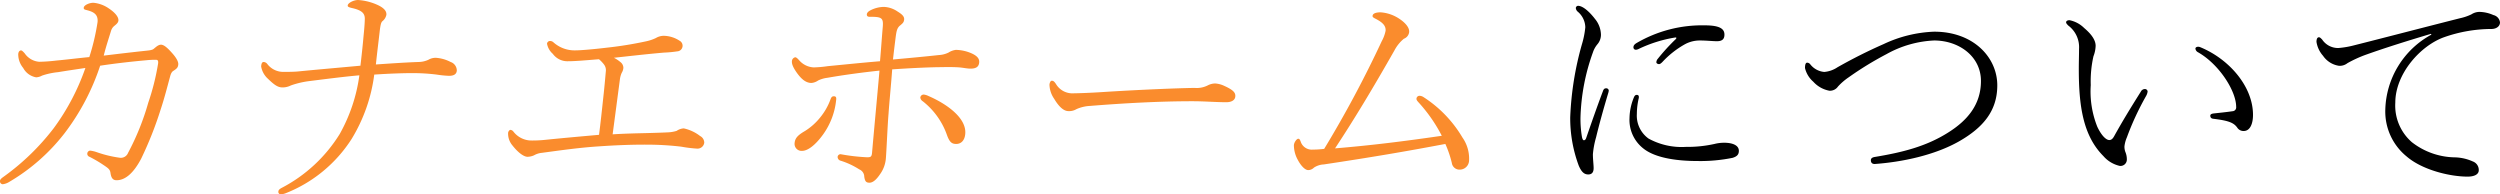 <svg xmlns="http://www.w3.org/2000/svg" width="389.278" height="30.257" viewBox="0 0 389.278 30.257">
  <g id="グループ_12818" data-name="グループ 12818" transform="translate(-193 -6424.654)">
    <path id="パス_344585" data-name="パス 344585" d="M22.914-22.192a31.075,31.075,0,0,0-2.774,3.04.906.906,0,0,0-.228.532c0,.19.228.3.418.3.152,0,.3-.114.494-.3a14.326,14.326,0,0,1,3.5-2.774A4.833,4.833,0,0,1,26.676-22c1.064,0,2.014.114,2.66.114.8,0,1.178-.3,1.178-1.026,0-.836-.608-1.444-3.04-1.444A20.214,20.214,0,0,0,16.8-21.584c-.3.19-.456.38-.456.646a.371.371,0,0,0,.418.38,1.282,1.282,0,0,0,.456-.152A20.829,20.829,0,0,1,22.8-22.458C23.066-22.5,23.1-22.382,22.914-22.192Zm-6.042,8.664c-.19,0-.3.076-.418.3a8.8,8.8,0,0,0-.722,3.306A5.641,5.641,0,0,0,17.86-5.206C19.874-3.572,23.6-3.23,26.372-3.23a25.35,25.35,0,0,0,5.4-.494c.76-.228.988-.57.988-1.1,0-.874-1.026-1.254-2.28-1.254a6.156,6.156,0,0,0-1.52.19,19.415,19.415,0,0,1-4.446.456A10.719,10.719,0,0,1,18.7-6.726a4.4,4.4,0,0,1-1.824-3.838,10.937,10.937,0,0,1,.3-2.47C17.214-13.3,17.176-13.528,16.872-13.528ZM11.59-14.1C10.64-11.59,9.8-9.158,8.968-6.764c-.076.19-.19.3-.342.3-.114,0-.228-.152-.3-.532a16.788,16.788,0,0,1-.228-2.964A32.343,32.343,0,0,1,10.032-20.14a3.864,3.864,0,0,1,.722-1.292,2.273,2.273,0,0,0,.532-1.444,3.987,3.987,0,0,0-.95-2.508c-.608-.8-1.748-2.014-2.622-2.014a.367.367,0,0,0-.342.342.851.851,0,0,0,.3.57,3.258,3.258,0,0,1,1.178,2.432,13.525,13.525,0,0,1-.532,2.66A48.334,48.334,0,0,0,6.5-10.032a21.161,21.161,0,0,0,1.33,7.524C8.284-1.444,8.74-1.14,9.31-1.14s.836-.342.836-.988c0-.532-.114-1.33-.114-2.166a13.509,13.509,0,0,1,.494-2.622c.418-1.748,1.1-4.256,1.9-6.916a1.672,1.672,0,0,0,.076-.38.383.383,0,0,0-.418-.342C11.856-14.554,11.7-14.44,11.59-14.1Zm51.6-9.272a20.1,20.1,0,0,0-7.9,1.938,79.364,79.364,0,0,0-7.182,3.61,4.316,4.316,0,0,1-2.052.722,3.1,3.1,0,0,1-2.2-1.216.657.657,0,0,0-.456-.228c-.19,0-.342.19-.342.836a4.038,4.038,0,0,0,1.292,2.128,4.466,4.466,0,0,0,2.508,1.406,1.521,1.521,0,0,0,1.33-.646,9.347,9.347,0,0,1,1.672-1.444,51.123,51.123,0,0,1,5.89-3.61A16.7,16.7,0,0,1,63.156-22c3.876,0,7.3,2.47,7.3,6.308,0,3.686-2.128,6.156-5.092,8.018C61.9-5.472,58.1-4.56,54-3.876c-.532.076-.684.266-.684.532,0,.418.266.608.684.57,4.1-.3,9.2-1.33,13.072-3.534C70.718-8.4,73-10.982,73-15.01,73-19.38,69.274-23.37,63.194-23.37Zm40.66,2.622a.732.732,0,0,0,.38.57c3.306,1.862,5.966,6.042,5.966,8.512a.6.6,0,0,1-.57.684c-1.064.152-1.862.228-2.888.342q-.57.057-.57.342c0,.266.114.456.494.494,2.47.3,3.192.646,3.724,1.406a1.148,1.148,0,0,0,.988.494c.95,0,1.444-1.064,1.444-2.508,0-4.408-3.686-8.664-8.17-10.526C104.234-21.128,103.854-20.976,103.854-20.748ZM92.074-2.47a.991.991,0,0,0,1.1-.988,2.96,2.96,0,0,0-.228-1.178A2.356,2.356,0,0,1,92.8-5.51a4.9,4.9,0,0,1,.38-1.406,43.135,43.135,0,0,1,3-6.46,1.816,1.816,0,0,0,.228-.684.414.414,0,0,0-.418-.38.716.716,0,0,0-.646.418c-1.748,2.774-2.964,4.788-4.142,6.916-.228.418-.456.608-.76.608-.494,0-1.216-.684-1.862-2.052a14.772,14.772,0,0,1-1.026-6.5,17.724,17.724,0,0,1,.418-4.484,4.831,4.831,0,0,0,.342-1.634c0-.836-.57-1.748-1.786-2.774a4.489,4.489,0,0,0-2.28-1.216c-.3,0-.532.114-.532.342,0,.114.114.266.342.494a4.2,4.2,0,0,1,1.672,3.648c0,.95-.038,2.052-.038,3.116,0,5.7.646,10.374,3.838,13.566A4.74,4.74,0,0,0,92.074-2.47ZM140.6-22.914a13.685,13.685,0,0,0-7.182,11.7,9.01,9.01,0,0,0,3.306,7.258c2.508,2.166,6.84,3.154,9.5,3.154,1.178,0,1.748-.418,1.748-.988a1.408,1.408,0,0,0-.912-1.368,7.229,7.229,0,0,0-2.888-.646,11.15,11.15,0,0,1-6.612-2.356,7.548,7.548,0,0,1-2.584-6.156c0-4.522,3.952-8.93,7.676-10.222a22.428,22.428,0,0,1,7.372-1.254c.8-.038,1.254-.494,1.254-1.026a1.328,1.328,0,0,0-1.026-1.14,5.6,5.6,0,0,0-2.166-.494,2.324,2.324,0,0,0-1.254.38,7.865,7.865,0,0,1-1.786.608c-5.852,1.482-11.514,2.964-16.492,4.218a14.054,14.054,0,0,1-2.432.418,2.976,2.976,0,0,1-2.546-1.33c-.228-.228-.342-.342-.494-.342-.228,0-.38.228-.38.722a4.257,4.257,0,0,0,1.026,2.166,3.655,3.655,0,0,0,2.508,1.558,1.956,1.956,0,0,0,1.292-.418,19.163,19.163,0,0,1,2.812-1.292c3.078-1.1,6.726-2.242,10.184-3.268Z" transform="translate(431 6452.958)"/>
    <g id="グループ_5399" data-name="グループ 5399" transform="translate(-77 -39.222)">
      <path id="パス_233615" data-name="パス 233615" d="M245.159,3237.677c.775-.076.939-.192,1.1-.345.248-.193.627-.577,1.05-.577.461,0,1.033.5,1.836,1.421.664.769.886,1.307.856,1.654-.044.5-.25.653-.7.96-.2.116-.408.27-.583.961-.4,1.462-.866,3.307-1.441,5.037a56.665,56.665,0,0,1-3.059,7.728c-1.2,2.268-2.484,3.345-3.829,3.345-.5,0-.823-.269-.94-1.116-.068-.537-.321-.729-.937-1.152a20.276,20.276,0,0,0-2.338-1.384.495.495,0,0,1,.084-.961,4.738,4.738,0,0,1,1.016.231,18.222,18.222,0,0,0,3.652.884,1.209,1.209,0,0,0,1.259-.769,39.273,39.273,0,0,0,3.142-7.8,36.787,36.787,0,0,0,1.539-6.151c.036-.424-.068-.538-.375-.538a13.751,13.751,0,0,0-1.506.076c-2.132.193-4.615.462-7.148.846a35.779,35.779,0,0,1-5.53,10.5,30.255,30.255,0,0,1-8.662,7.613,2.433,2.433,0,0,1-.99.345.462.462,0,0,1-.415-.538c.021-.23.268-.423.595-.654a36.806,36.806,0,0,0,7.772-7.536,35.3,35.3,0,0,0,4.933-9.379c-1.519.231-2.881.422-4.248.653a11.037,11.037,0,0,0-2.506.539,2.174,2.174,0,0,1-.909.268,2.841,2.841,0,0,1-2.024-1.46,3.344,3.344,0,0,1-.772-2.154c.04-.46.28-.577.434-.577s.33.193.576.462a3.013,3.013,0,0,0,2.268,1.307,26.13,26.13,0,0,0,2.669-.193c1.666-.153,3.106-.345,5.121-.538a34.83,34.83,0,0,0,1.286-5.459c.11-1.269-.705-1.614-1.8-1.884-.3-.077-.37-.154-.353-.346.036-.422.913-.769,1.488-.769a5.024,5.024,0,0,1,2.422.885c.981.653,1.536,1.345,1.488,1.883-.031.346-.32.576-.652.846a1.553,1.553,0,0,0-.487.73c-.376,1.231-.792,2.46-1.147,3.884C240.733,3238.176,242.636,3237.946,245.159,3237.677Z" transform="translate(47.758 3234.08)" fill="#fa8c2d"/>
      <path id="パス_233616" data-name="パス 233616" d="M278.823,3235.913c.088-1,.223-2.115.241-3.191,0-.884-.5-1.345-2.081-1.69-.451-.117-.6-.193-.582-.385.033-.384.92-.845,1.612-.845a8.689,8.689,0,0,1,3.12.807c1.032.5,1.333,1,1.29,1.5a1.7,1.7,0,0,1-.624,1c-.209.192-.281.577-.377,1.23-.173,1.538-.422,3.5-.634,5.5,2.357-.155,4.447-.308,6.644-.385a3.791,3.791,0,0,0,1.531-.345,2.267,2.267,0,0,1,1.141-.309,5.827,5.827,0,0,1,2.326.654,1.413,1.413,0,0,1,.959,1.346c-.051.577-.494.808-1.225.808a16.469,16.469,0,0,1-1.905-.193,30.412,30.412,0,0,0-3.785-.229c-1.537,0-3.62.076-5.94.229a25.434,25.434,0,0,1-3.53,10.035,21.605,21.605,0,0,1-10.311,8.458,2.606,2.606,0,0,1-.745.154.381.381,0,0,1-.348-.424c.021-.23.151-.385.513-.577a23.247,23.247,0,0,0,9.036-8.381,25.665,25.665,0,0,0,3.068-9.15c-2.246.192-4.891.537-7.688.884a13.882,13.882,0,0,0-2.981.691,2.856,2.856,0,0,1-1.3.309c-.692,0-1.238-.347-2.265-1.346a3.325,3.325,0,0,1-1.061-1.922c.047-.538.176-.692.406-.692a.768.768,0,0,1,.55.309,3.123,3.123,0,0,0,2.621,1.229c.577,0,1.615,0,2.275-.076,3.14-.307,5.85-.538,9.609-.885C278.535,3238.758,278.732,3236.951,278.823,3235.913Z" transform="translate(47.741 3234.075)" fill="#fa8c2d"/>
      <path id="パス_233617" data-name="パス 233617" d="M323.035,3250.458c1.349-.038,2.582-.077,3.277-.115a5.234,5.234,0,0,0,1.327-.231,2.188,2.188,0,0,1,1.11-.384,6.354,6.354,0,0,1,2.548,1.192,1.175,1.175,0,0,1,.639,1.039,1.06,1.06,0,0,1-1.081.922,20.978,20.978,0,0,1-2.51-.308,46.15,46.15,0,0,0-4.624-.308c-2.765-.038-5.543.077-8.289.269-2.976.192-5.9.615-8.775,1a3,3,0,0,0-1.225.384,2.523,2.523,0,0,1-1.019.231c-.538,0-1.411-.578-2.345-1.768a2.828,2.828,0,0,1-.674-1.961c.02-.23.233-.462.348-.462a.654.654,0,0,1,.477.27,3.557,3.557,0,0,0,2.646,1.384,18.935,18.935,0,0,0,2.431-.115c2.251-.231,4.807-.461,8.256-.769.235-1.807.444-3.768.662-5.805.17-1.5.29-2.883.392-4.037a1.472,1.472,0,0,0-.287-1.115,5.106,5.106,0,0,0-.775-.807c-.618.039-1.394.115-2.979.23-.7.04-1.2.078-1.929.078a2.792,2.792,0,0,1-2.283-1.155,2.748,2.748,0,0,1-.9-1.576.472.472,0,0,1,.459-.423.772.772,0,0,1,.521.192,4.935,4.935,0,0,0,3.464,1.269c.73,0,2.666-.154,4.88-.422a58.587,58.587,0,0,0,6.16-1,6.721,6.721,0,0,0,1.467-.5,2.419,2.419,0,0,1,1.222-.345,4.636,4.636,0,0,1,2.47.768.879.879,0,0,1-.376,1.654,18.315,18.315,0,0,1-2.054.192c-2.672.23-5.312.538-7.8.806a5.406,5.406,0,0,1,1.089.731,1.127,1.127,0,0,1,.387.847,1.748,1.748,0,0,1-.259.769,3.477,3.477,0,0,0-.284,1.038c-.453,3.422-.683,5.19-1.131,8.536C319.568,3250.534,321.3,3250.5,323.035,3250.458Z" transform="translate(47.725 3234.14)" fill="#fa8c2d"/>
      <path id="パス_233618" data-name="パス 233618" d="M368.469,3238.361a3.9,3.9,0,0,0,1.5-.383,2.749,2.749,0,0,1,1.151-.423,6.333,6.333,0,0,1,2.525.575c.812.385,1.159.807,1.109,1.384-.06.693-.507.961-1.353.961-.5,0-.951-.114-1.713-.191-.5-.039-1.608-.077-2.688-.039-1.575,0-4.43.115-7.794.346-.147,2.115-.441,5.035-.568,6.919-.149,1.692-.313,5.769-.423,7.036a4.839,4.839,0,0,1-.856,2.308c-.618.922-1.158,1.384-1.7,1.384-.577,0-.7-.309-.8-.924a1.244,1.244,0,0,0-.783-1.153,11.835,11.835,0,0,0-2.88-1.345.608.608,0,0,1-.485-.615.454.454,0,0,1,.572-.383,29.987,29.987,0,0,0,4.035.46c.538,0,.7-.077.755-.73.37-4.23.785-8.535,1.155-12.765-2.522.27-5.477.655-8.093,1.116a4.5,4.5,0,0,0-1.459.422,2.191,2.191,0,0,1-1.033.385c-.806,0-1.494-.5-2.249-1.538-.685-.961-.833-1.462-.8-1.884a.659.659,0,0,1,.512-.578c.191,0,.4.231.646.5a3.188,3.188,0,0,0,2.251,1.077,17.361,17.361,0,0,0,2.169-.193c2.4-.229,4.964-.5,8.139-.768.142-1.616.294-3.806.429-5.345.128-1.461-.207-1.575-2.09-1.575-.232,0-.413-.115-.389-.386.017-.192.149-.383.473-.576a4.679,4.679,0,0,1,2.2-.577,4.045,4.045,0,0,1,2.128.731c.62.384,1.05.73,1.007,1.23-.037.422-.2.576-.618.922-.495.385-.581.923-.7,1.807-.122.962-.252,2-.422,3.5C363.894,3238.822,366.373,3238.593,368.469,3238.361Zm-16.321,6.421c.269,0,.37.153.344.461a11.1,11.1,0,0,1-2.057,5.5c-1.138,1.575-2.337,2.537-3.26,2.537a1.087,1.087,0,0,1-1.16-1.23c.067-.769.53-1.231,1.584-1.846a9.423,9.423,0,0,0,2.417-2.153,9.616,9.616,0,0,0,1.591-2.807C351.757,3244.858,351.879,3244.782,352.148,3244.782Zm13.437.192a.53.53,0,0,1,.54-.462,2.267,2.267,0,0,1,.748.232c2.926,1.269,5.925,3.459,5.712,5.881-.1,1.155-.753,1.577-1.405,1.577-.693,0-1.054-.269-1.484-1.5a11.517,11.517,0,0,0-3.738-5.153A.786.786,0,0,1,365.585,3244.974Z" transform="translate(47.717 3234.088)" fill="#fa8c2d"/>
      <path id="パス_233619" data-name="パス 233619" d="M413.259,3245.571c-1.652,0-3.407-.153-5.29-.153-5.113,0-10.714.308-15.939.73a5.9,5.9,0,0,0-2.12.5,2.2,2.2,0,0,1-1.257.308c-.808,0-1.579-.847-2.216-1.922a4.05,4.05,0,0,1-.73-2.191c.026-.308.168-.615.36-.615.269,0,.411.153.649.5a2.975,2.975,0,0,0,2.41,1.46c.577,0,2.5-.037,5.325-.229,5.528-.346,11.236-.577,13.852-.615a3.8,3.8,0,0,0,2.035-.385,2.585,2.585,0,0,1,1.18-.306,3.841,3.841,0,0,1,1.426.383c1.443.654,1.75,1.078,1.7,1.654S414.028,3245.571,413.259,3245.571Z" transform="translate(47.706 3234.221)" fill="#fa8c2d"/>
      <path id="パス_233620" data-name="パス 233620" d="M443.148,3245.694c-.281-.306-.309-.422-.3-.576a.482.482,0,0,1,.5-.423,1.249,1.249,0,0,1,.634.23,18.95,18.95,0,0,1,6.025,6.268,5.714,5.714,0,0,1,1.027,3.652,1.451,1.451,0,0,1-1.425,1.346,1.2,1.2,0,0,1-1.256-1.038,16.726,16.726,0,0,0-1.009-2.96c-6.293,1.191-11.52,2.076-18.922,3.19a3.033,3.033,0,0,0-1.543.5,1.29,1.29,0,0,1-.879.383c-.615,0-1.3-.961-1.6-1.538a4.743,4.743,0,0,1-.639-2.345c.044-.5.47-1,.663-1,.231,0,.29.192.386.422a1.813,1.813,0,0,0,1.887,1.27,14.812,14.812,0,0,0,1.78-.116,174.363,174.363,0,0,0,8.962-16.763,5.723,5.723,0,0,0,.6-1.615c.07-.808-.5-1.346-1.639-1.922-.368-.192-.4-.268-.385-.423.033-.383.585-.538,1.237-.538a6,6,0,0,1,2.8.923c.911.576,1.724,1.383,1.657,2.153a1.258,1.258,0,0,1-.823,1.038,5.912,5.912,0,0,0-1.464,1.807c-3.363,5.92-6.285,10.766-9.255,15.264,5.537-.461,10.55-1.078,16.624-1.961A23.788,23.788,0,0,0,443.148,3245.694Z" transform="translate(47.713 3234.097)" fill="#fa8c2d"/>
    </g>
  </g>
</svg>
